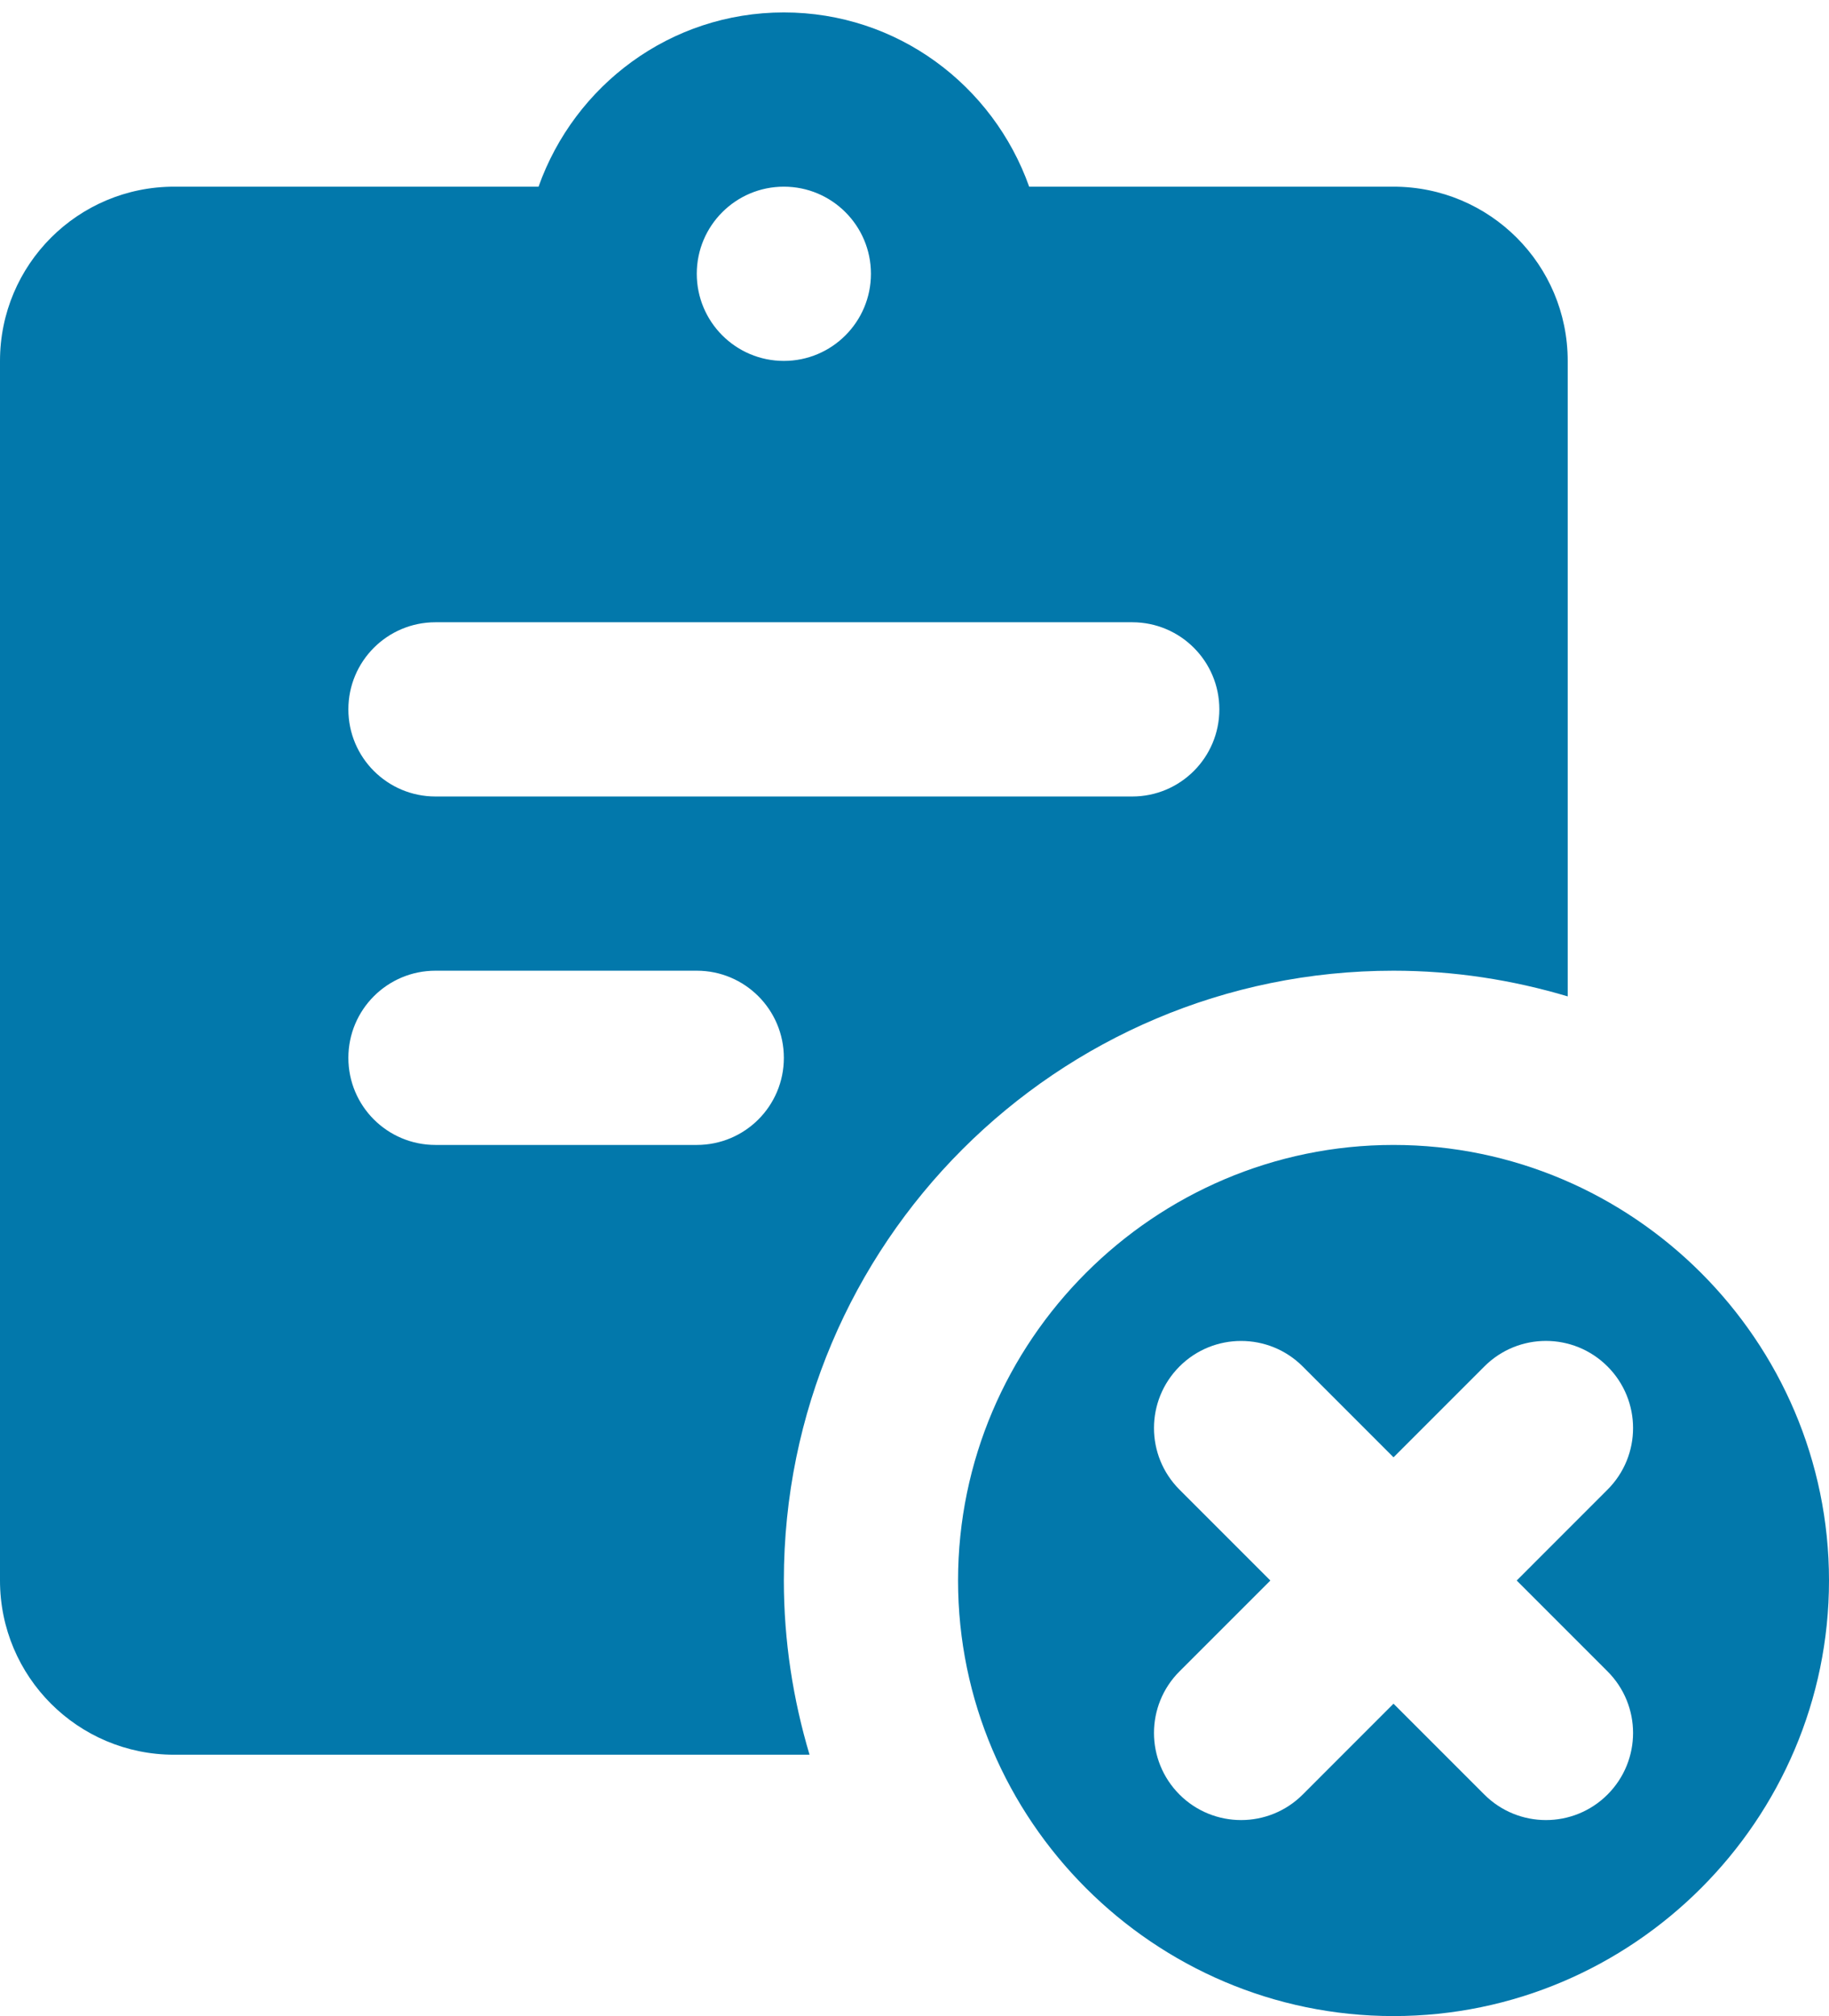 <svg width="49" height="54" viewBox="0 0 49 54" fill="none" xmlns="http://www.w3.org/2000/svg">
    <path
        d="M21 0.333C17.957 0.333 15.392 2.287 14.428 5H4.667C2.088 5 0 7.088 0 9.667V42.334C0 44.912 2.088 47 4.667 47H21.688C21.247 45.521 21 43.955 21 42.334C21 33.313 28.313 26 37.333 26C38.955 26 40.521 26.247 42 26.688V9.667C42 7.088 39.912 5 37.333 5H27.572C26.608 2.287 24.043 0.333 21 0.333ZM21 5C22.288 5 23.333 6.045 23.333 7.333C23.333 8.621 22.288 9.667 21 9.667C19.712 9.667 18.667 8.621 18.667 7.333C18.667 6.045 19.712 5 21 5ZM11.667 16.667H30.333C31.624 16.667 32.667 17.712 32.667 19C32.667 20.288 31.624 21.334 30.333 21.334H11.667C10.376 21.334 9.333 20.288 9.333 19C9.333 17.712 10.376 16.667 11.667 16.667ZM11.667 26H18.667C19.957 26 21 27.046 21 28.334C21 29.624 19.957 30.667 18.667 30.667H11.667C10.376 30.667 9.333 29.624 9.333 28.334C9.333 27.046 10.376 26 11.667 26ZM37.333 30.667C30.917 30.667 25.667 35.917 25.667 42.334C25.667 48.75 30.917 54 37.333 54C43.75 54 49 48.75 49 42.334C49 35.917 43.75 30.667 37.333 30.667ZM33.25 35.917C33.847 35.917 34.444 36.144 34.9 36.6L37.333 39.034L39.767 36.6C40.679 35.688 42.154 35.688 43.066 36.6C43.979 37.513 43.979 38.988 43.066 39.9L40.633 42.334L43.066 44.767C43.979 45.679 43.979 47.154 43.066 48.067C42.611 48.522 42.014 48.75 41.417 48.75C40.819 48.75 40.222 48.522 39.767 48.067L37.333 45.633L34.9 48.067C34.445 48.522 33.847 48.75 33.25 48.75C32.653 48.75 32.055 48.522 31.6 48.067C30.688 47.154 30.688 45.679 31.6 44.767L34.034 42.334L31.6 39.9C30.688 38.988 30.688 37.513 31.6 36.6C32.056 36.144 32.653 35.917 33.25 35.917Z"
        fill="#0278AB" />
</svg>